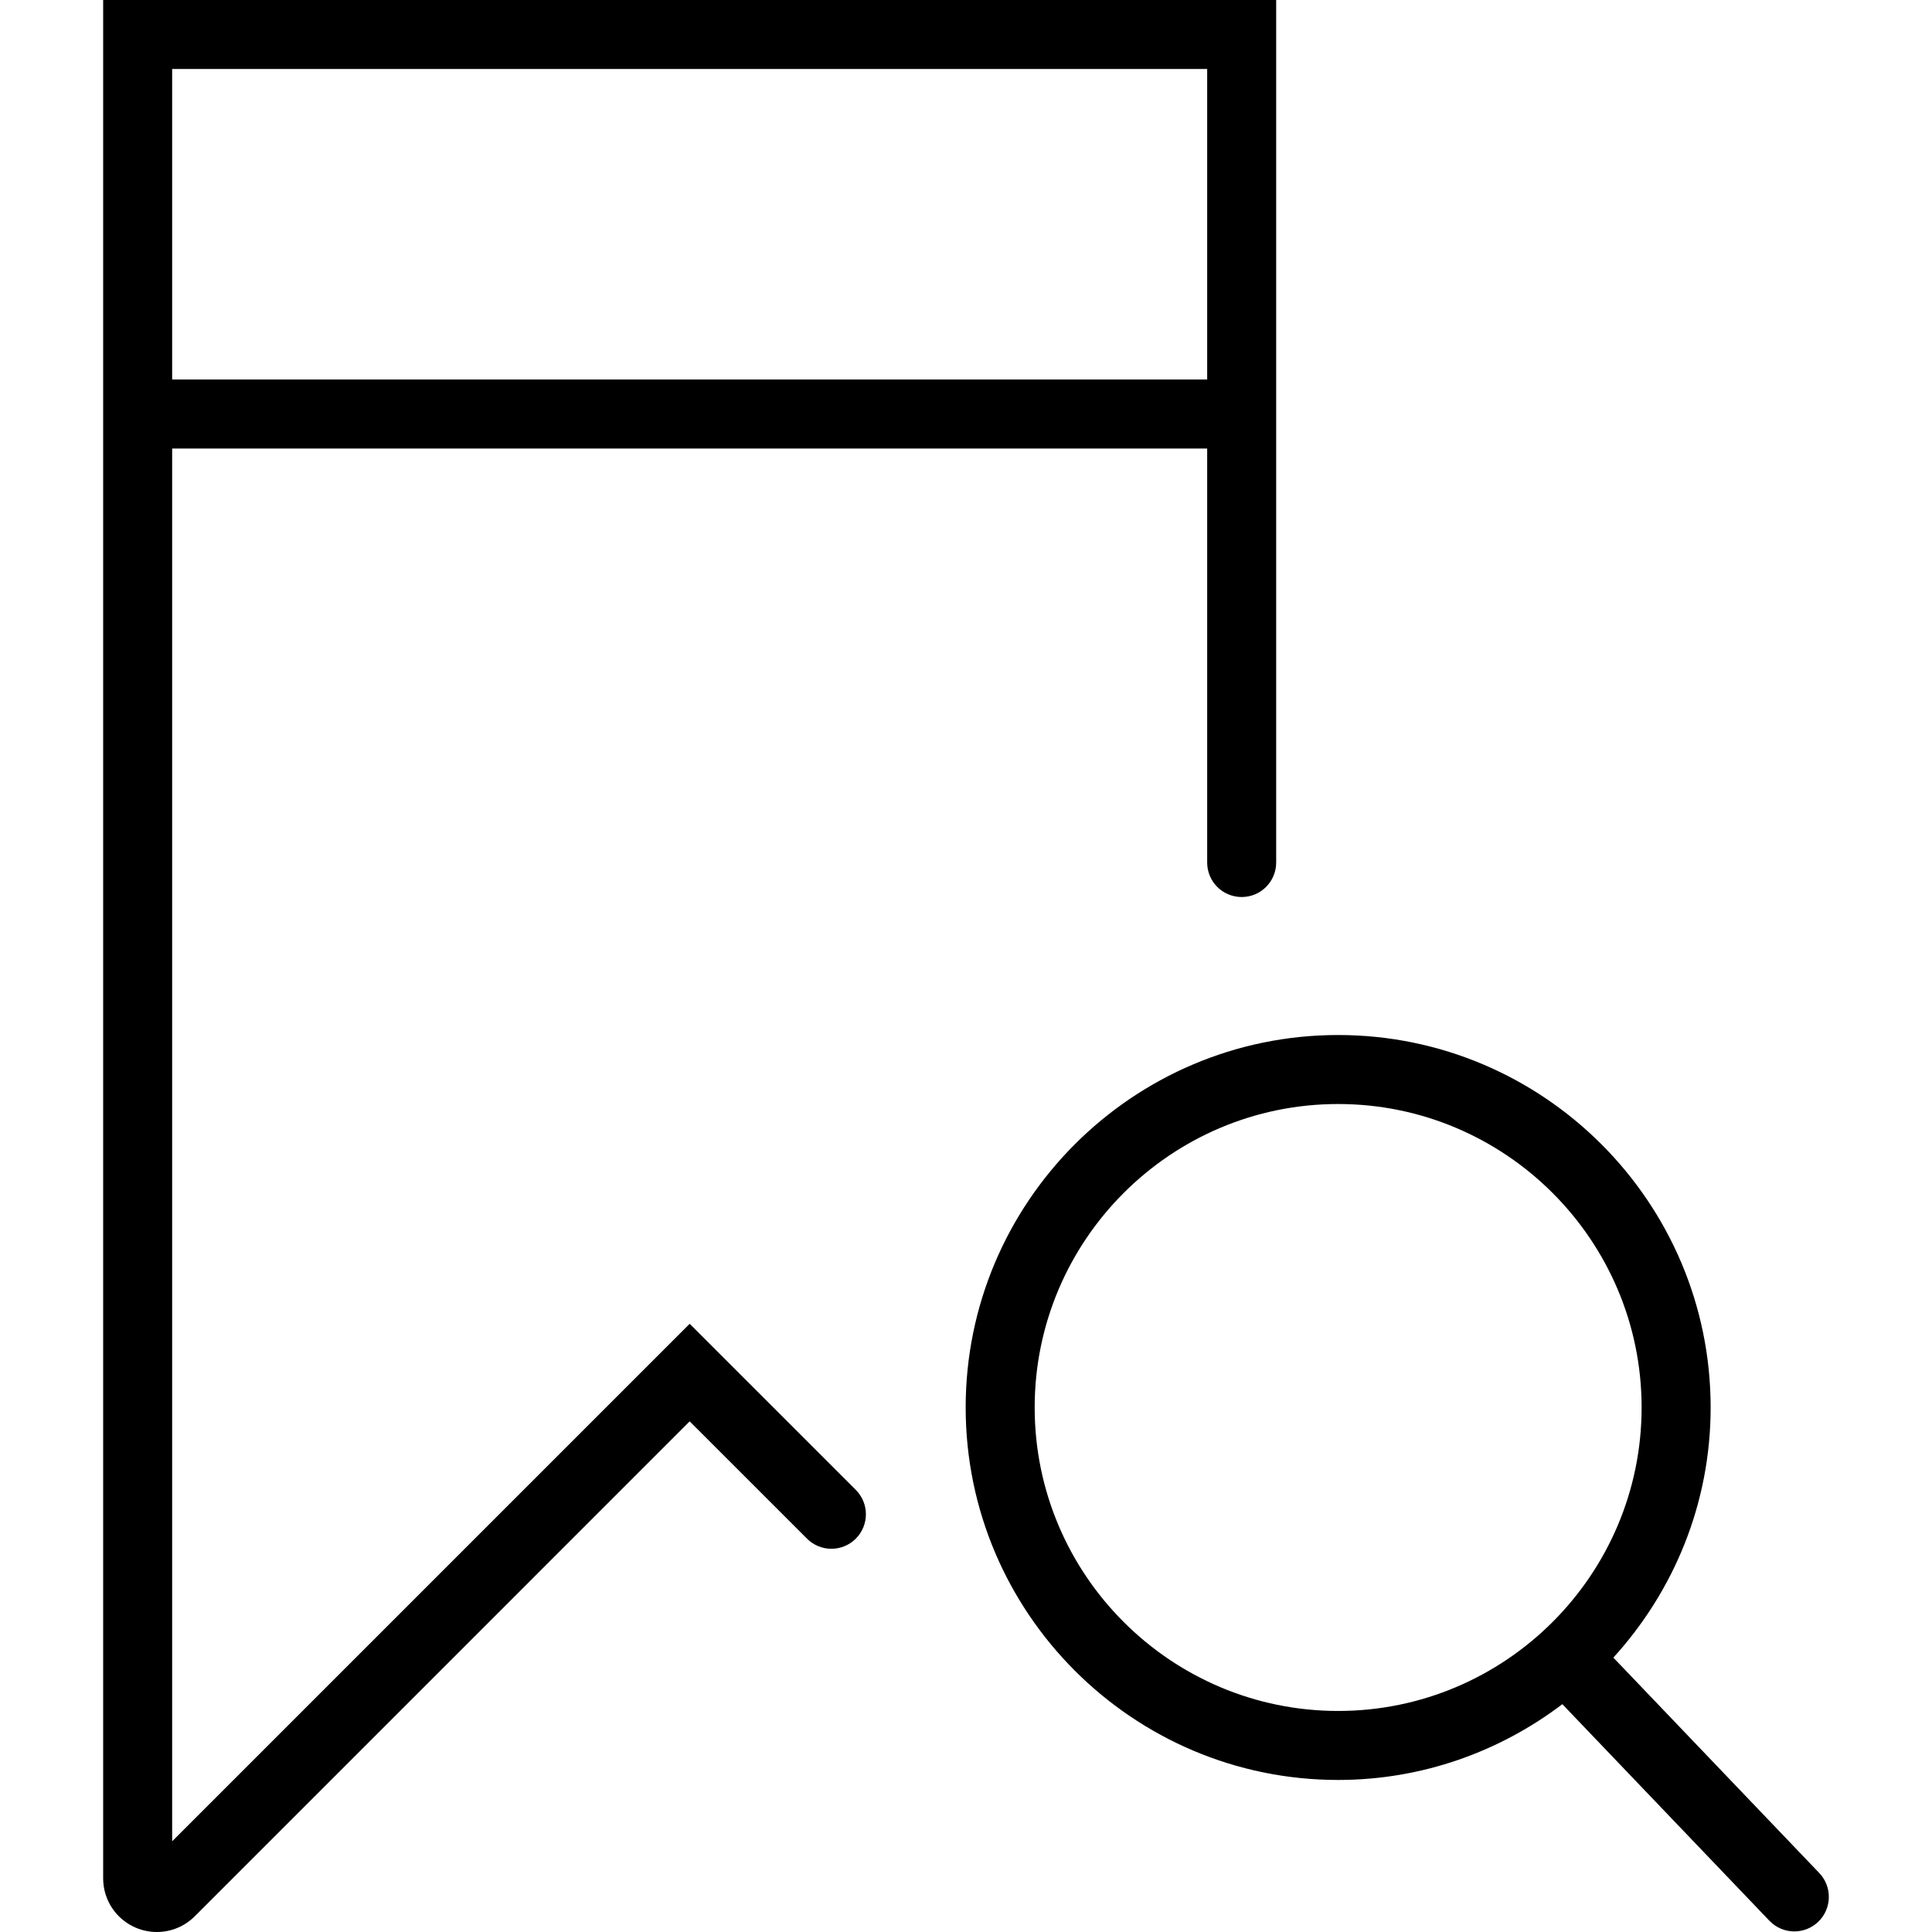 <?xml version="1.0" encoding="iso-8859-1"?>
<!-- Generator: Adobe Illustrator 18.0.0, SVG Export Plug-In . SVG Version: 6.00 Build 0)  -->
<!DOCTYPE svg PUBLIC "-//W3C//DTD SVG 1.1//EN" "http://www.w3.org/Graphics/SVG/1.1/DTD/svg11.dtd">
<svg version="1.1" id="Capa_1" xmlns="http://www.w3.org/2000/svg" xmlns:xlink="http://www.w3.org/1999/xlink" x="0px" y="0px"
	 viewBox="0 0 55.999 55.999" style="enable-background:new 0 0 55.999 55.999;" xml:space="preserve">
<g>
	<path d="M52.732,54.29l-5.969-6.244c1.746-1.919,2.82-4.458,2.82-7.25C49.582,34.843,44.739,30,38.786,30
		S27.99,34.843,27.99,40.796s4.843,10.796,10.796,10.796c2.441,0,4.688-0.824,6.499-2.196l6.001,6.277
		c0.196,0.205,0.459,0.309,0.723,0.309c0.249,0,0.497-0.092,0.691-0.277C53.099,55.322,53.113,54.689,52.732,54.29z M29.99,40.796
		c0-4.85,3.946-8.796,8.796-8.796s8.796,3.946,8.796,8.796s-3.946,8.796-8.796,8.796S29.99,45.646,29.99,40.796z"/>
	<path d="M19.99,38.37l-15,15V13h30v12c0,0.553,0.447,1,1,1s1-0.447,1-1V13V0h-34v13v41.443c0,0.631,0.376,1.194,0.959,1.437
		c0.193,0.08,0.396,0.119,0.598,0.119c0.403,0,0.8-0.157,1.099-0.456L19.99,41.198l3.401,3.4c0.391,0.391,1.023,0.391,1.414,0
		s0.391-1.023,0-1.414L19.99,38.37z M4.99,2h30v9h-30V2z"/>
</g>
<g>
</g>
<g>
</g>
<g>
</g>
<g>
</g>
<g>
</g>
<g>
</g>
<g>
</g>
<g>
</g>
<g>
</g>
<g>
</g>
<g>
</g>
<g>
</g>
<g>
</g>
<g>
</g>
<g>
</g>
</svg>
